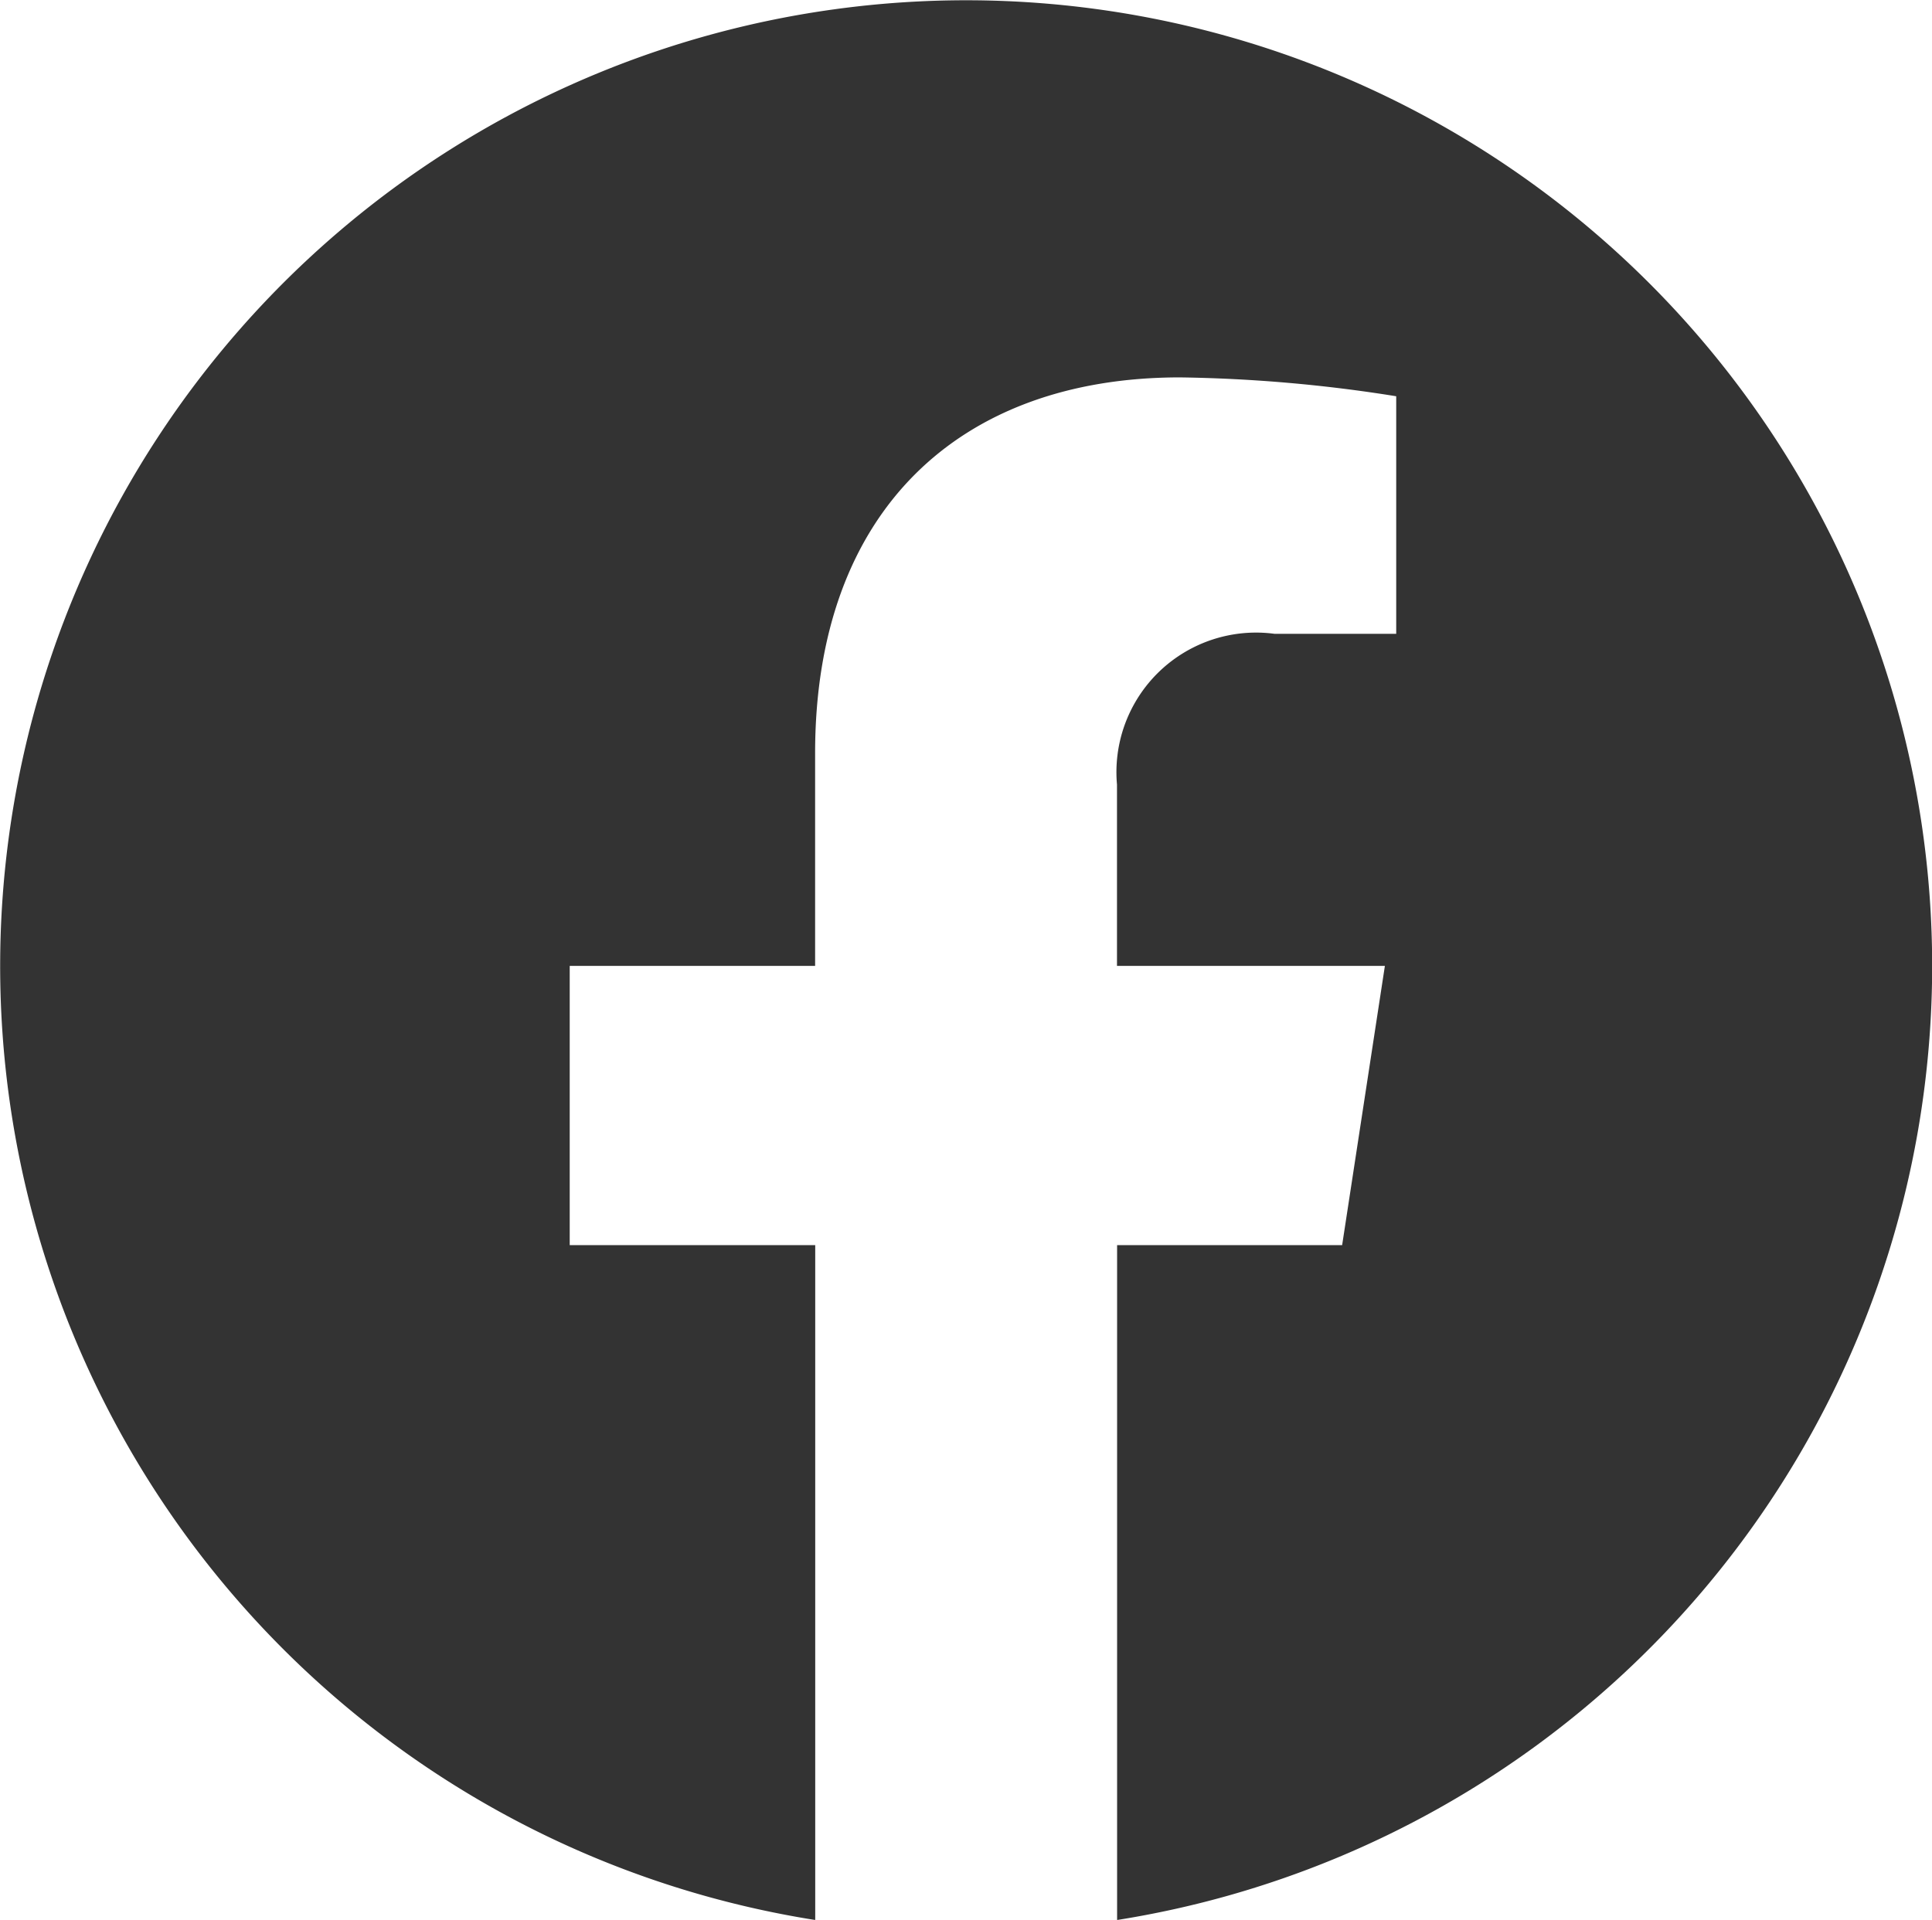 <svg xmlns="http://www.w3.org/2000/svg" width="36.16" height="35.941" viewBox="0 0 36.16 35.941">
  <path id="icon_fb" d="M1506.4,7770.5a18.08,18.08,0,1,0-20.905,17.861v-12.634H1480.9V7770.5h4.593v-3.983c0-4.531,2.7-7.034,6.829-7.034a27.811,27.811,0,0,1,4.047.353v4.447h-2.28a2.613,2.613,0,0,0-2.946,2.824v3.393h5.014l-.8,5.227h-4.212v12.634A18.086,18.086,0,0,0,1506.4,7770.5Z" transform="translate(-1470.237 -7752.418)" fill="#333"/>
</svg>

